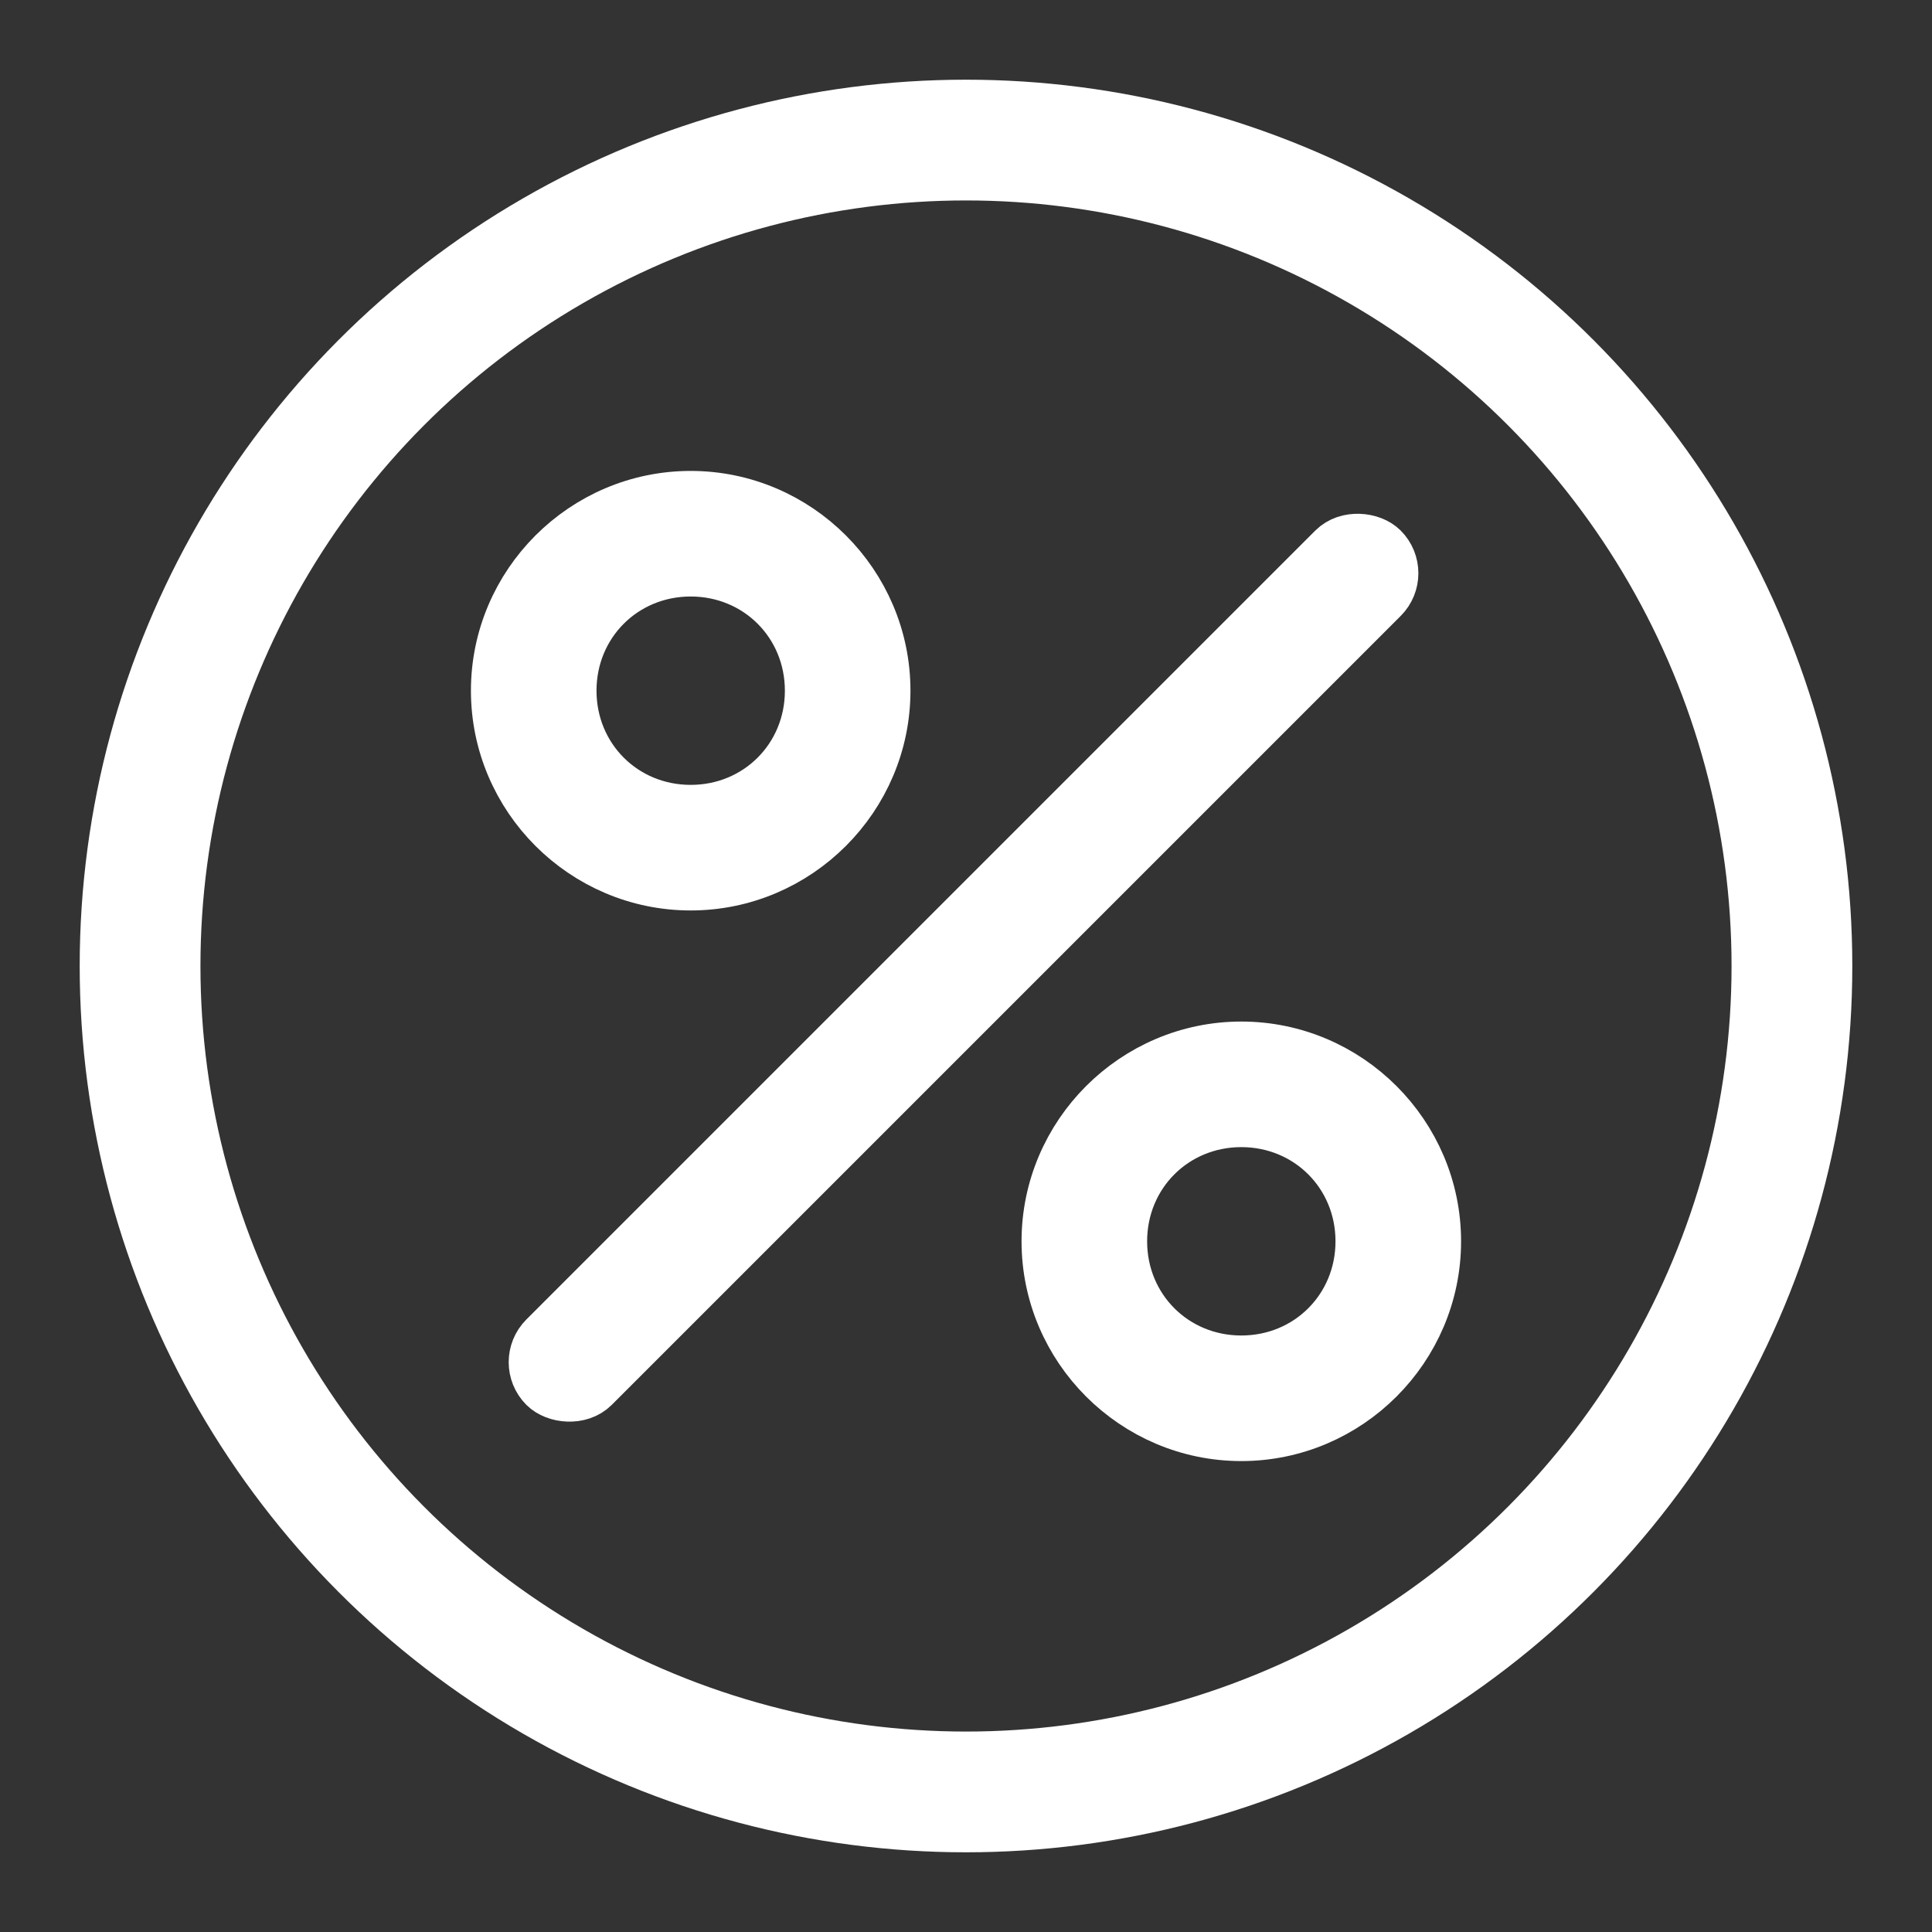 <svg viewBox="0 0 40 40" version="1.1" xmlns="http://www.w3.org/2000/svg" id="Ebene_1">
  
  <rect x="0" y="0" width="40" height="40" fill="#333333" stroke="none"/>
  
  <defs>
    <style>
      .st0, .st1 {
        fill-rule: evenodd;
      }

      .st0, .st1, .st2 {
        fill: #fff;
      }

      .st3 {
        stroke-width: 2.5px;
      }

      .st3, .st1, .st2, .st4 {
        stroke: #fff;
        stroke-miterlimit: 10;
      }

      .st3, .st4 {
        fill: none;
      }

      .st1, .st2 {
        stroke-width: 1.1px;
      }

      .st4 {
        stroke-width: 1.2px;
      }
    </style>
  </defs>
  <circle r="17.1" cy="20" cx="20" class="st4"></circle>
  <path d="M14.3,10.3c-2.2,0-4,1.8-4,4s1.8,4,4,4,4-1.8,4-4-1.8-4-4-4ZM14.3,16.8c-1.4,0-2.5-1.1-2.5-2.5s1.1-2.5,2.5-2.5,2.5,1.1,2.5,2.5-1.1,2.5-2.5,2.5Z" class="st0"></path>
  <path d="M28.7,12.4L12.4,28.7c-.3.3-.8.3-1.1,0s-.2-.3-.2-.5,0-.4.2-.5L27.6,11.3c.1-.2.3-.2.5-.2s.4,0,.5.2c.3.3.3.8,0,1.1,0,0,.1,0,.1,0Z" class="st0"></path>
  <path d="M25.7,21.7c-2.2,0-4,1.8-4,4s1.8,4,4,4,4-1.8,4-4-1.8-4-4-4ZM25.7,28.2c-1.4,0-2.5-1.1-2.5-2.5s1.1-2.5,2.5-2.5,2.5,1.1,2.5,2.5-1.1,2.5-2.5,2.5Z" class="st0"></path>
  <g>
    <circle r="17.1" cy="20" cx="20" class="st3"></circle>
    <g>
      <g>
        <path d="M14.3,10.3c-2.2,0-4,1.8-4,4s1.8,4,4,4,4-1.8,4-4-1.8-4-4-4ZM14.3,16.8c-1.4,0-2.5-1.1-2.5-2.5s1.1-2.5,2.5-2.5,2.5,1.1,2.5,2.5-1.1,2.5-2.5,2.5Z" class="st1"></path>
        <path d="M25.7,21.7c-2.2,0-4,1.8-4,4s1.8,4,4,4,4-1.8,4-4-1.8-4-4-4ZM25.7,28.2c-1.4,0-2.5-1.1-2.5-2.5s1.1-2.5,2.5-2.5,2.5,1.1,2.5,2.5-1.1,2.5-2.5,2.5Z" class="st1"></path>
      </g>
      <rect transform="translate(-8.3 20) rotate(-45)" ry=".7" rx=".7" height="1.4" width="24.5" y="19.3" x="7.7" class="st2"></rect>
    </g>
  </g>
</svg>